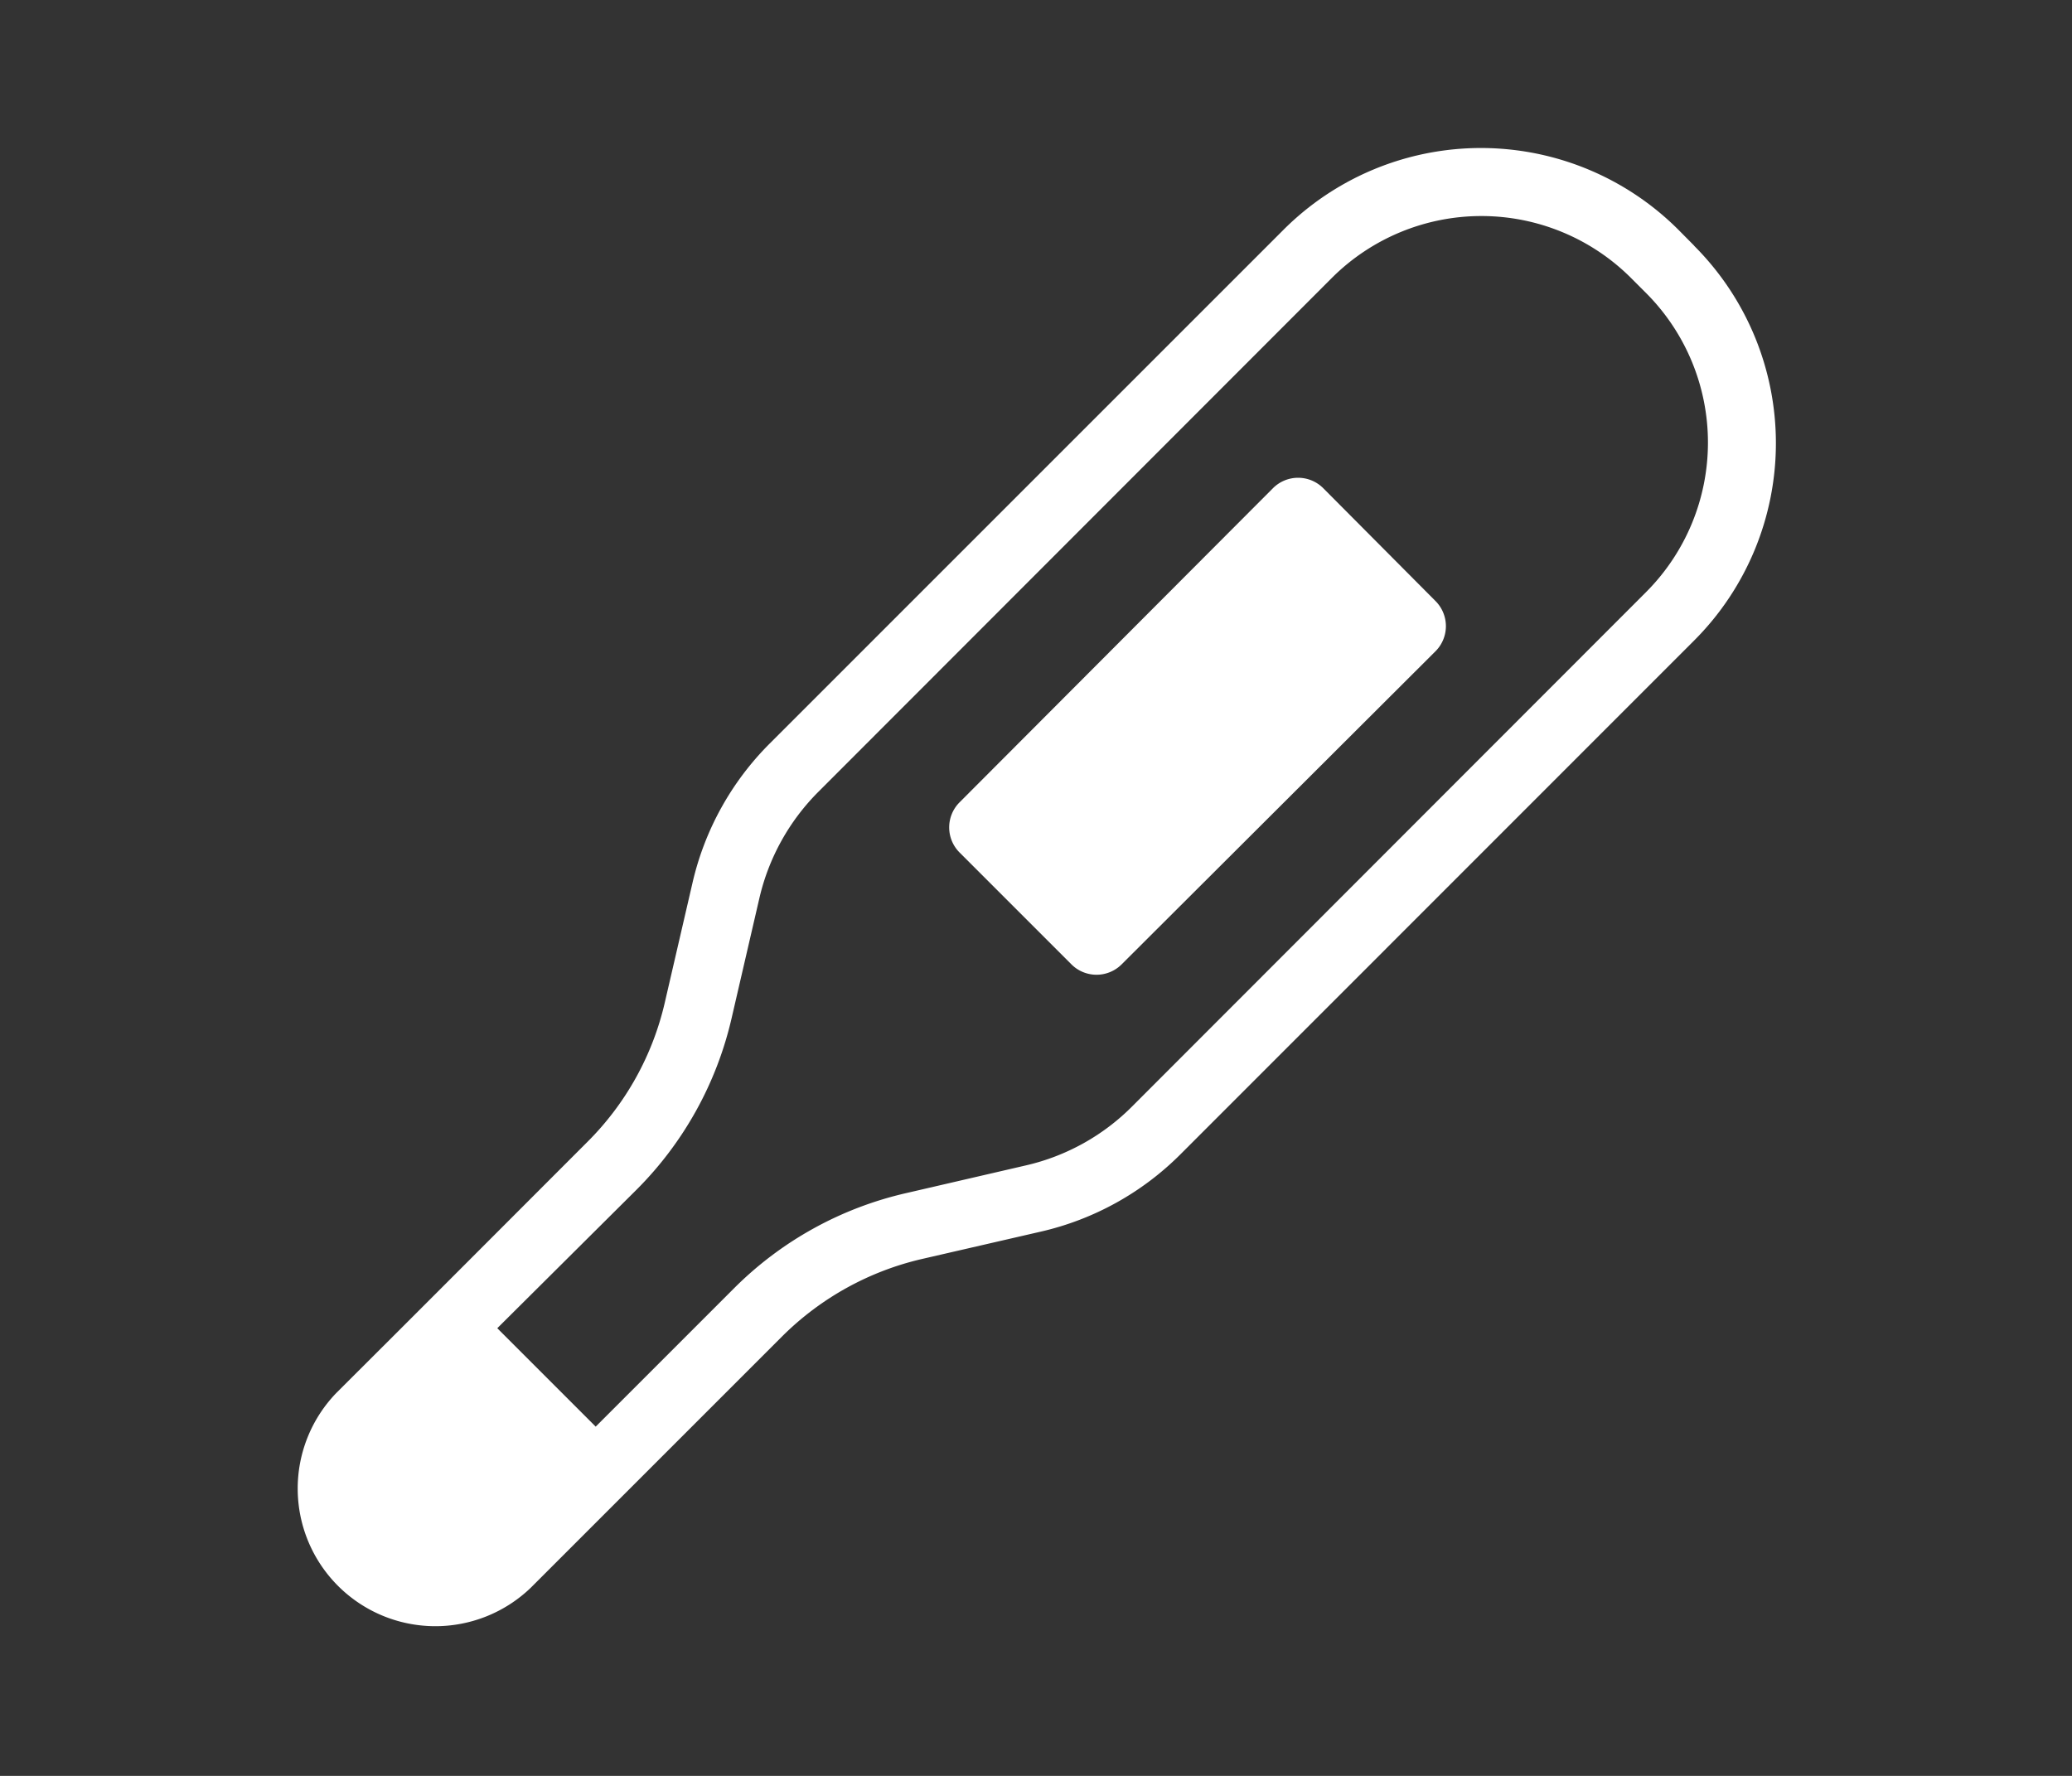 <svg id="レイヤー_1" data-name="レイヤー 1" xmlns="http://www.w3.org/2000/svg" width="140" height="120" viewBox="0 0 140 120"><rect x="0" y="0" width="140" height="120" fill="#333333" stroke="none"/><defs><style>.cls-1{fill:#fff;}</style></defs><g id="レイヤー_2" data-name="レイヤー 2"><g id="レイヤー_1-2" data-name="レイヤー 1-2"><path class="cls-1" d="M114.47,16.6l-1.06-1.07a18.87,18.87,0,0,0-26.69,0h0L52,50.25a19.49,19.49,0,0,0-5.21,9.41l-1.87,8.08a19.46,19.46,0,0,1-5.22,9.41L29.54,87.32l-2.43,2.43-4.39,4.38a9.3,9.3,0,0,0,13.15,13.15l4.38-4.38,2.44-2.44L52.85,90.3a19.67,19.67,0,0,1,9.41-5.22l8.08-1.86A19.49,19.49,0,0,0,79.76,78l34.71-34.72a18.86,18.86,0,0,0,0-26.67ZM111.23,40,76.51,74.75a14.81,14.81,0,0,1-7.2,4l-8.08,1.87A24,24,0,0,0,49.6,87.05L40.25,96.4,33.6,89.75,43,80.4a24,24,0,0,0,6.44-11.63l1.87-8.08a14.93,14.93,0,0,1,4-7.2L90,18.77a14.3,14.3,0,0,1,20.19,0l1.07,1.07A14.3,14.3,0,0,1,111.23,40Z"/><path class="cls-1" d="M89.42,33A2.4,2.4,0,0,0,86,33l0,0L64.83,54.22a2.4,2.4,0,0,0,0,3.38l7.57,7.57a2.4,2.4,0,0,0,3.38,0L97,44a2.4,2.4,0,0,0,0-3.38Z"/></g></g></svg>